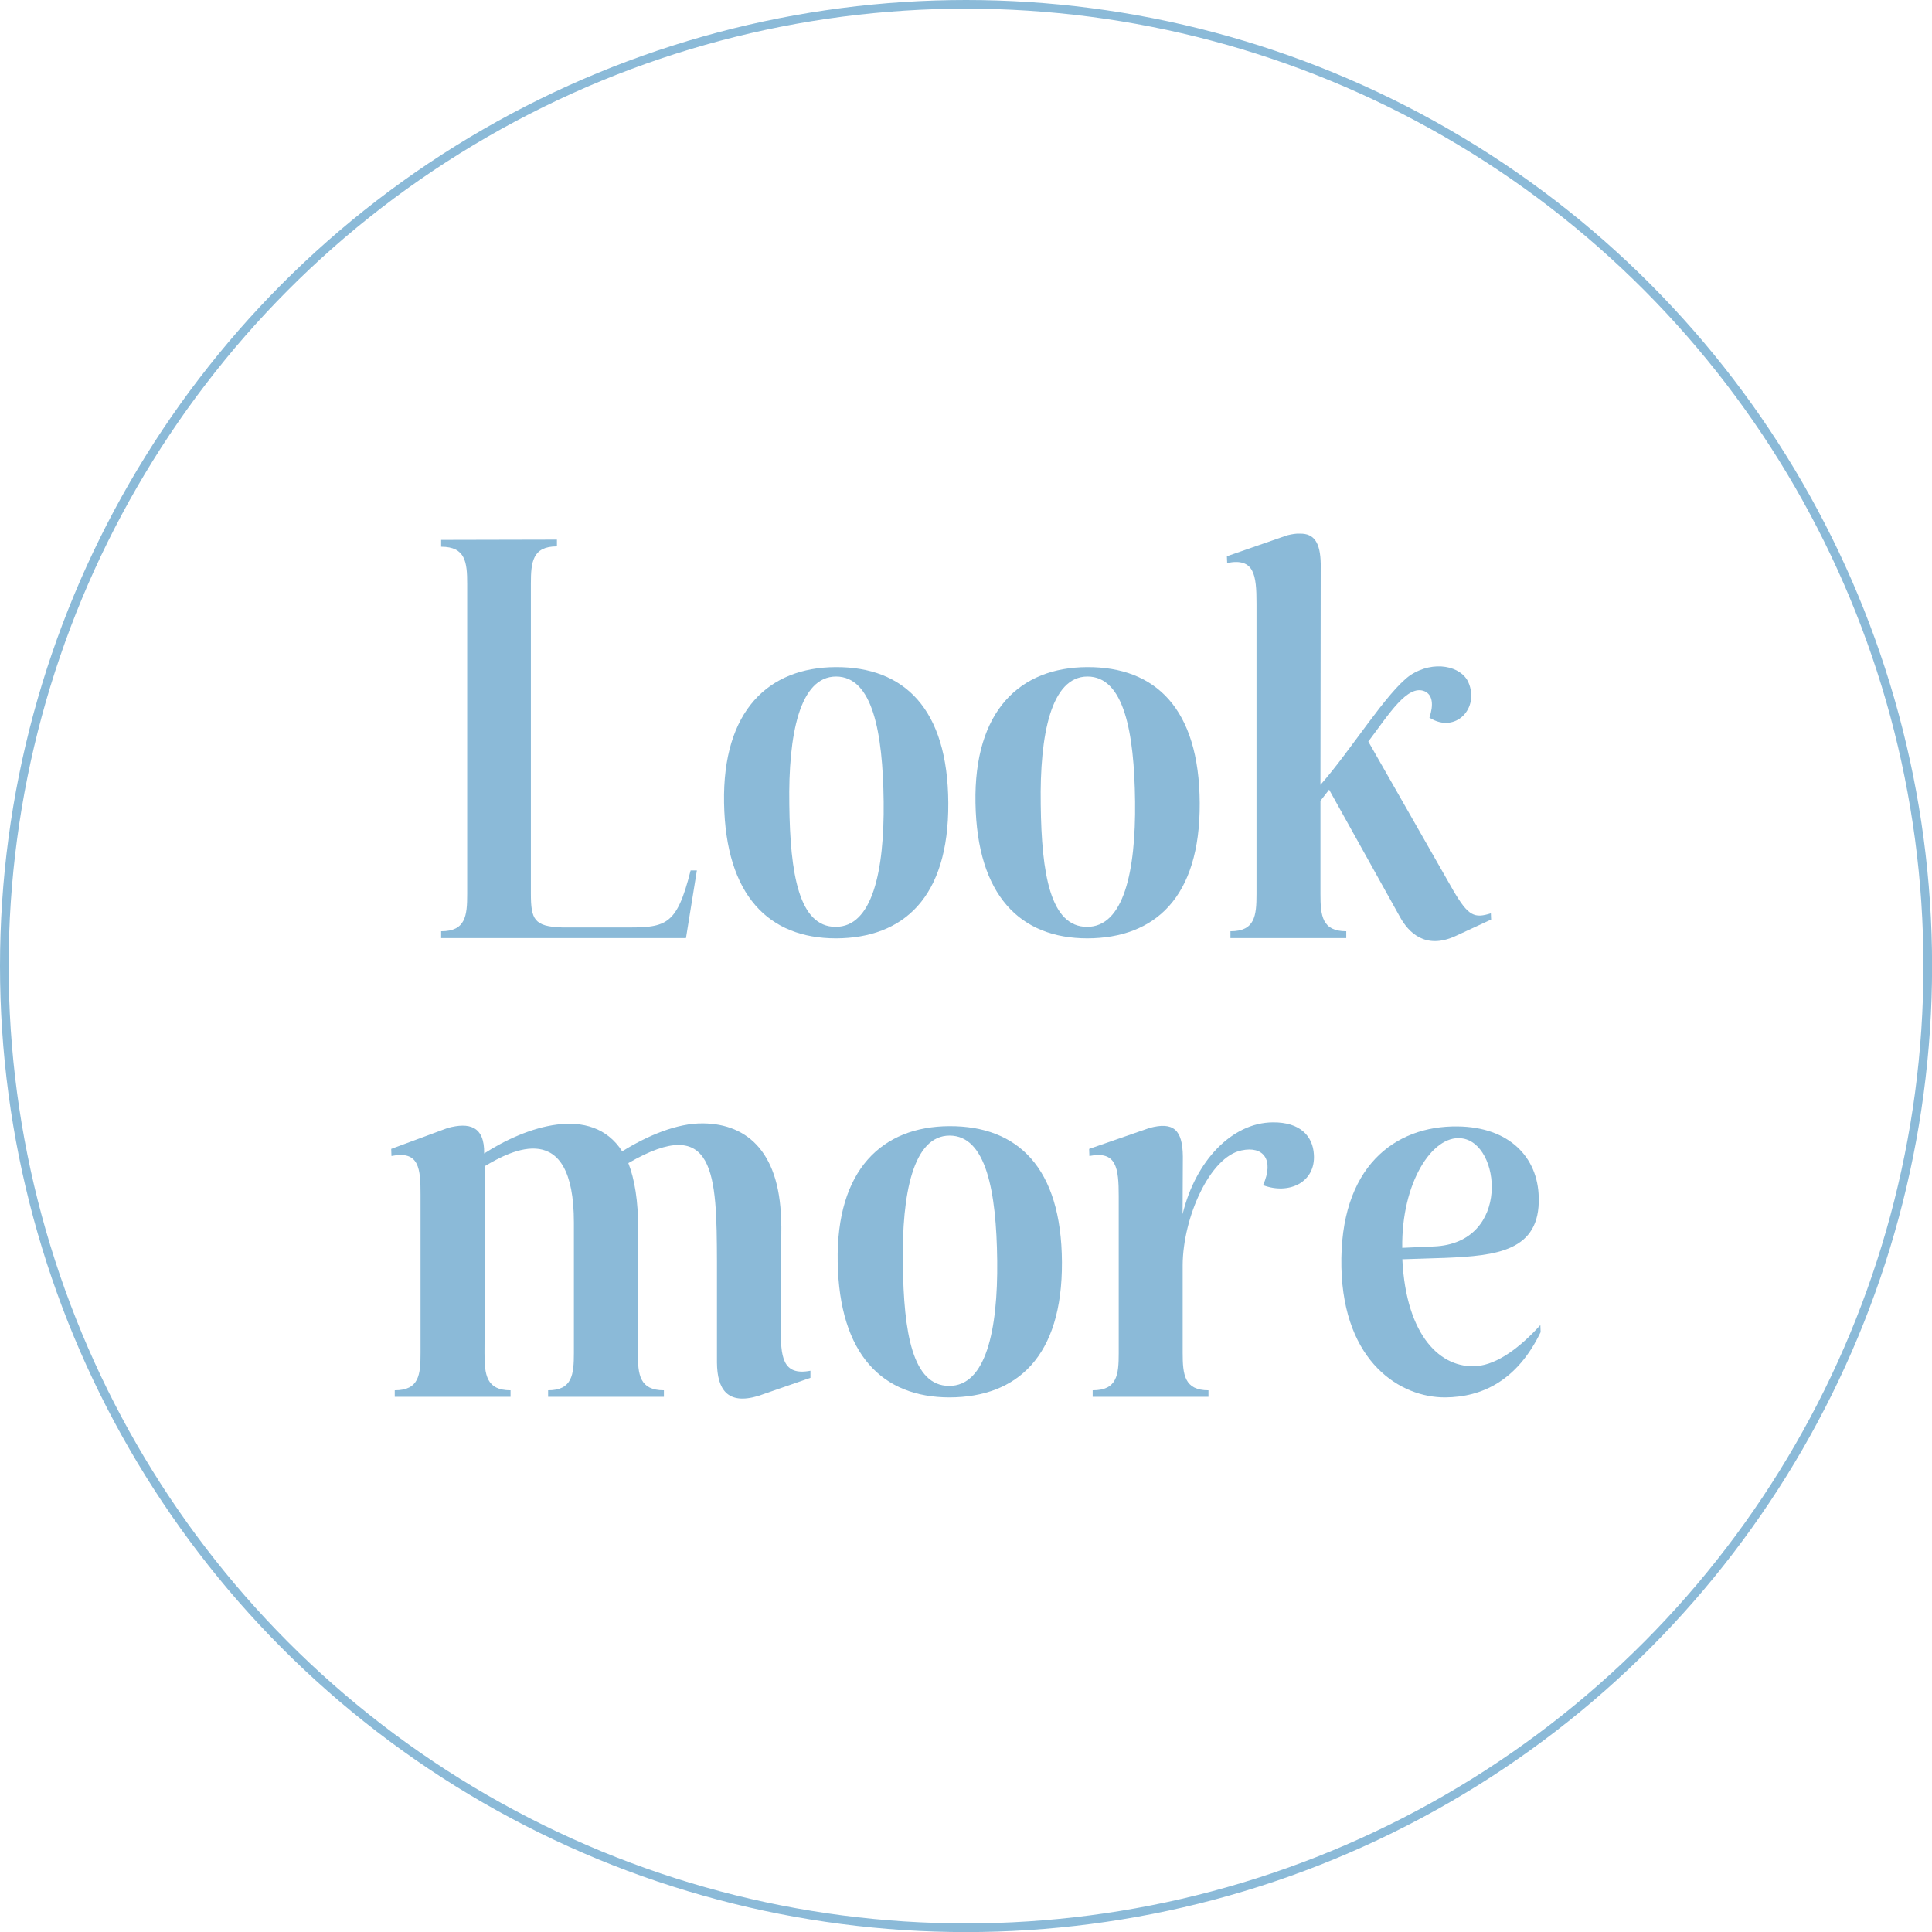 <?xml version="1.0" encoding="UTF-8"?>
<svg id="_レイヤー_2" data-name="レイヤー 2" xmlns="http://www.w3.org/2000/svg" viewBox="0 0 223.23 223.23">
  <defs>
    <style>
      .cls-1 {
        fill: #8bbad8;
      }

      .cls-2 {
        fill: none;
        stroke: #8bbad8;
        stroke-miterlimit: 10;
      }
    </style>
  </defs>
  <g id="SP">
    <g>
      <g>
        <path class="cls-1" d="M64.35,62.35v.78c-2.83,0-3.01,1.82-3.01,4.33v35.77c0,3.01.38,3.83,3.61,3.93h6.81c5.15.03,6.38,0,8.04-6.59h.72l-1.26,7.82h-28.29v-.79c2.83,0,3.01-1.79,3.01-4.3v-35.83c0-2.51-.19-4.3-3.01-4.3v-.79l13.38-.03Z"/>
        <path class="cls-1" d="M83.66,92.78c-.19-10.68,5.15-15.67,12.91-15.7,7.88-.03,12.94,4.77,13,15.7.06,10.96-5.21,15.61-12.97,15.64-7.79,0-12.75-4.96-12.94-15.64ZM102.1,92.62c-.09-8.04-1.29-14.45-5.5-14.45s-5.53,6.72-5.4,14.79c.09,8.04,1.13,14.13,5.34,14.13,4.24.03,5.65-6.41,5.56-14.48Z"/>
        <path class="cls-1" d="M112.71,92.78c-.19-10.68,5.15-15.67,12.91-15.7,7.88-.03,12.94,4.77,13,15.7.06,10.96-5.21,15.61-12.97,15.64-7.79,0-12.75-4.96-12.94-15.64ZM131.15,92.62c-.09-8.04-1.29-14.45-5.5-14.45s-5.53,6.72-5.4,14.79c.09,8.04,1.13,14.13,5.34,14.13,4.24.03,5.65-6.41,5.56-14.48Z"/>
        <path class="cls-1" d="M152.6,65.15l-.03,25.53c3.45-3.89,7.66-10.74,10.36-12.65,2.76-1.82,5.9-1.04,6.72.78,1.35,3.01-1.48,6.03-4.49,4.11.5-1.48.38-2.64-.56-3.05-1.98-.82-4.11,2.64-6.5,5.81l9.8,17.18c1.76,3.01,2.45,3.27,4.36,2.67l.03.72-4.15,1.92c-3.45,1.57-5.4-.44-6.37-2.2l-8.2-14.73-1,1.29v10.77c0,2.51.19,4.3,2.98,4.3v.79h-13.38v-.79c2.83,0,3.01-1.79,3.01-4.3v-33.57c0-3.3-.25-5.31-3.39-4.68l-.03-.78,6.97-2.42c.53-.13,1.04-.22,1.48-.19,1.63-.03,2.35,1.04,2.39,3.49Z"/>
        <path class="cls-1" d="M90.28,141.7l-.06,11.62c-.03,3.42.16,5.68,3.42,5.06v.82l-6.06,2.1c-3.52,1.04-4.71-.75-4.74-3.86v-11.65c-.03-10.05-.19-17.24-10.24-11.4.72,1.82,1.16,4.46,1.13,7.63l-.03,14.29c0,2.51.19,4.33,3.01,4.33v.75h-13.38v-.75c2.79,0,2.98-1.82,2.98-4.33v-15.04c0-12.22-7.32-8.29-10.24-6.56l-.09,21.6c0,2.51.19,4.33,3.01,4.33v.75h-13.38v-.75c2.83,0,2.98-1.82,2.98-4.33v-18.25c0-3.01-.13-5.15-3.36-4.49l-.03-.82,6.53-2.42c2.45-.66,4.27-.25,4.21,2.95,4.71-3.05,12.4-5.78,15.95-.25,2.89-1.79,6.31-3.27,9.36-3.23,5.18.06,9.04,3.45,9.01,11.9Z"/>
        <path class="cls-1" d="M96.79,145.82c-.19-10.68,5.15-15.67,12.91-15.7,7.88-.03,12.94,4.77,13,15.7.06,10.96-5.21,15.61-12.97,15.64-7.79,0-12.75-4.96-12.94-15.64ZM115.22,145.66c-.09-8.04-1.29-14.45-5.5-14.45s-5.53,6.72-5.4,14.79c.09,8.04,1.13,14.13,5.34,14.13,4.24.03,5.65-6.41,5.56-14.48Z"/>
        <path class="cls-1" d="M147.07,129.68c3.17-.03,4.62,1.6,4.74,3.71.22,3.23-2.89,4.68-5.87,3.55,1.32-2.98,0-4.55-2.48-4.02-3.67.72-6.78,7.76-6.81,13.25v10.14c0,2.51.19,4.33,2.98,4.33v.75h-13.38v-.75c2.83,0,3.01-1.79,3.01-4.3v-18.12c0-3.27-.25-5.28-3.39-4.65l-.03-.82,6.97-2.42c2.76-.75,3.83.19,3.86,3.3l-.03,6.66c1.48-6.12,5.68-10.58,10.43-10.61Z"/>
        <path class="cls-1" d="M177.79,138.34c.19,6.25-4.93,6.75-10.8,7l-4.96.16c.44,8.95,4.49,12.66,8.6,12.34,2.42-.19,5.09-2.23,7.35-4.74l.03.82c-2.7,5.59-6.75,7.51-11.02,7.54-5.12.03-11.74-3.99-12-15.01-.25-11.65,6.19-16.39,13.41-16.3,6,.06,9.3,3.58,9.39,8.2ZM162.02,144.18l3.64-.16c9.01-.35,7.76-12.12,3.14-12.5-3.3-.35-6.88,5.12-6.78,12.66Z"/>
      </g>
      <circle class="cls-2" cx="111.62" cy="111.62" r="111.12"/>
    </g>
  </g>
</svg>